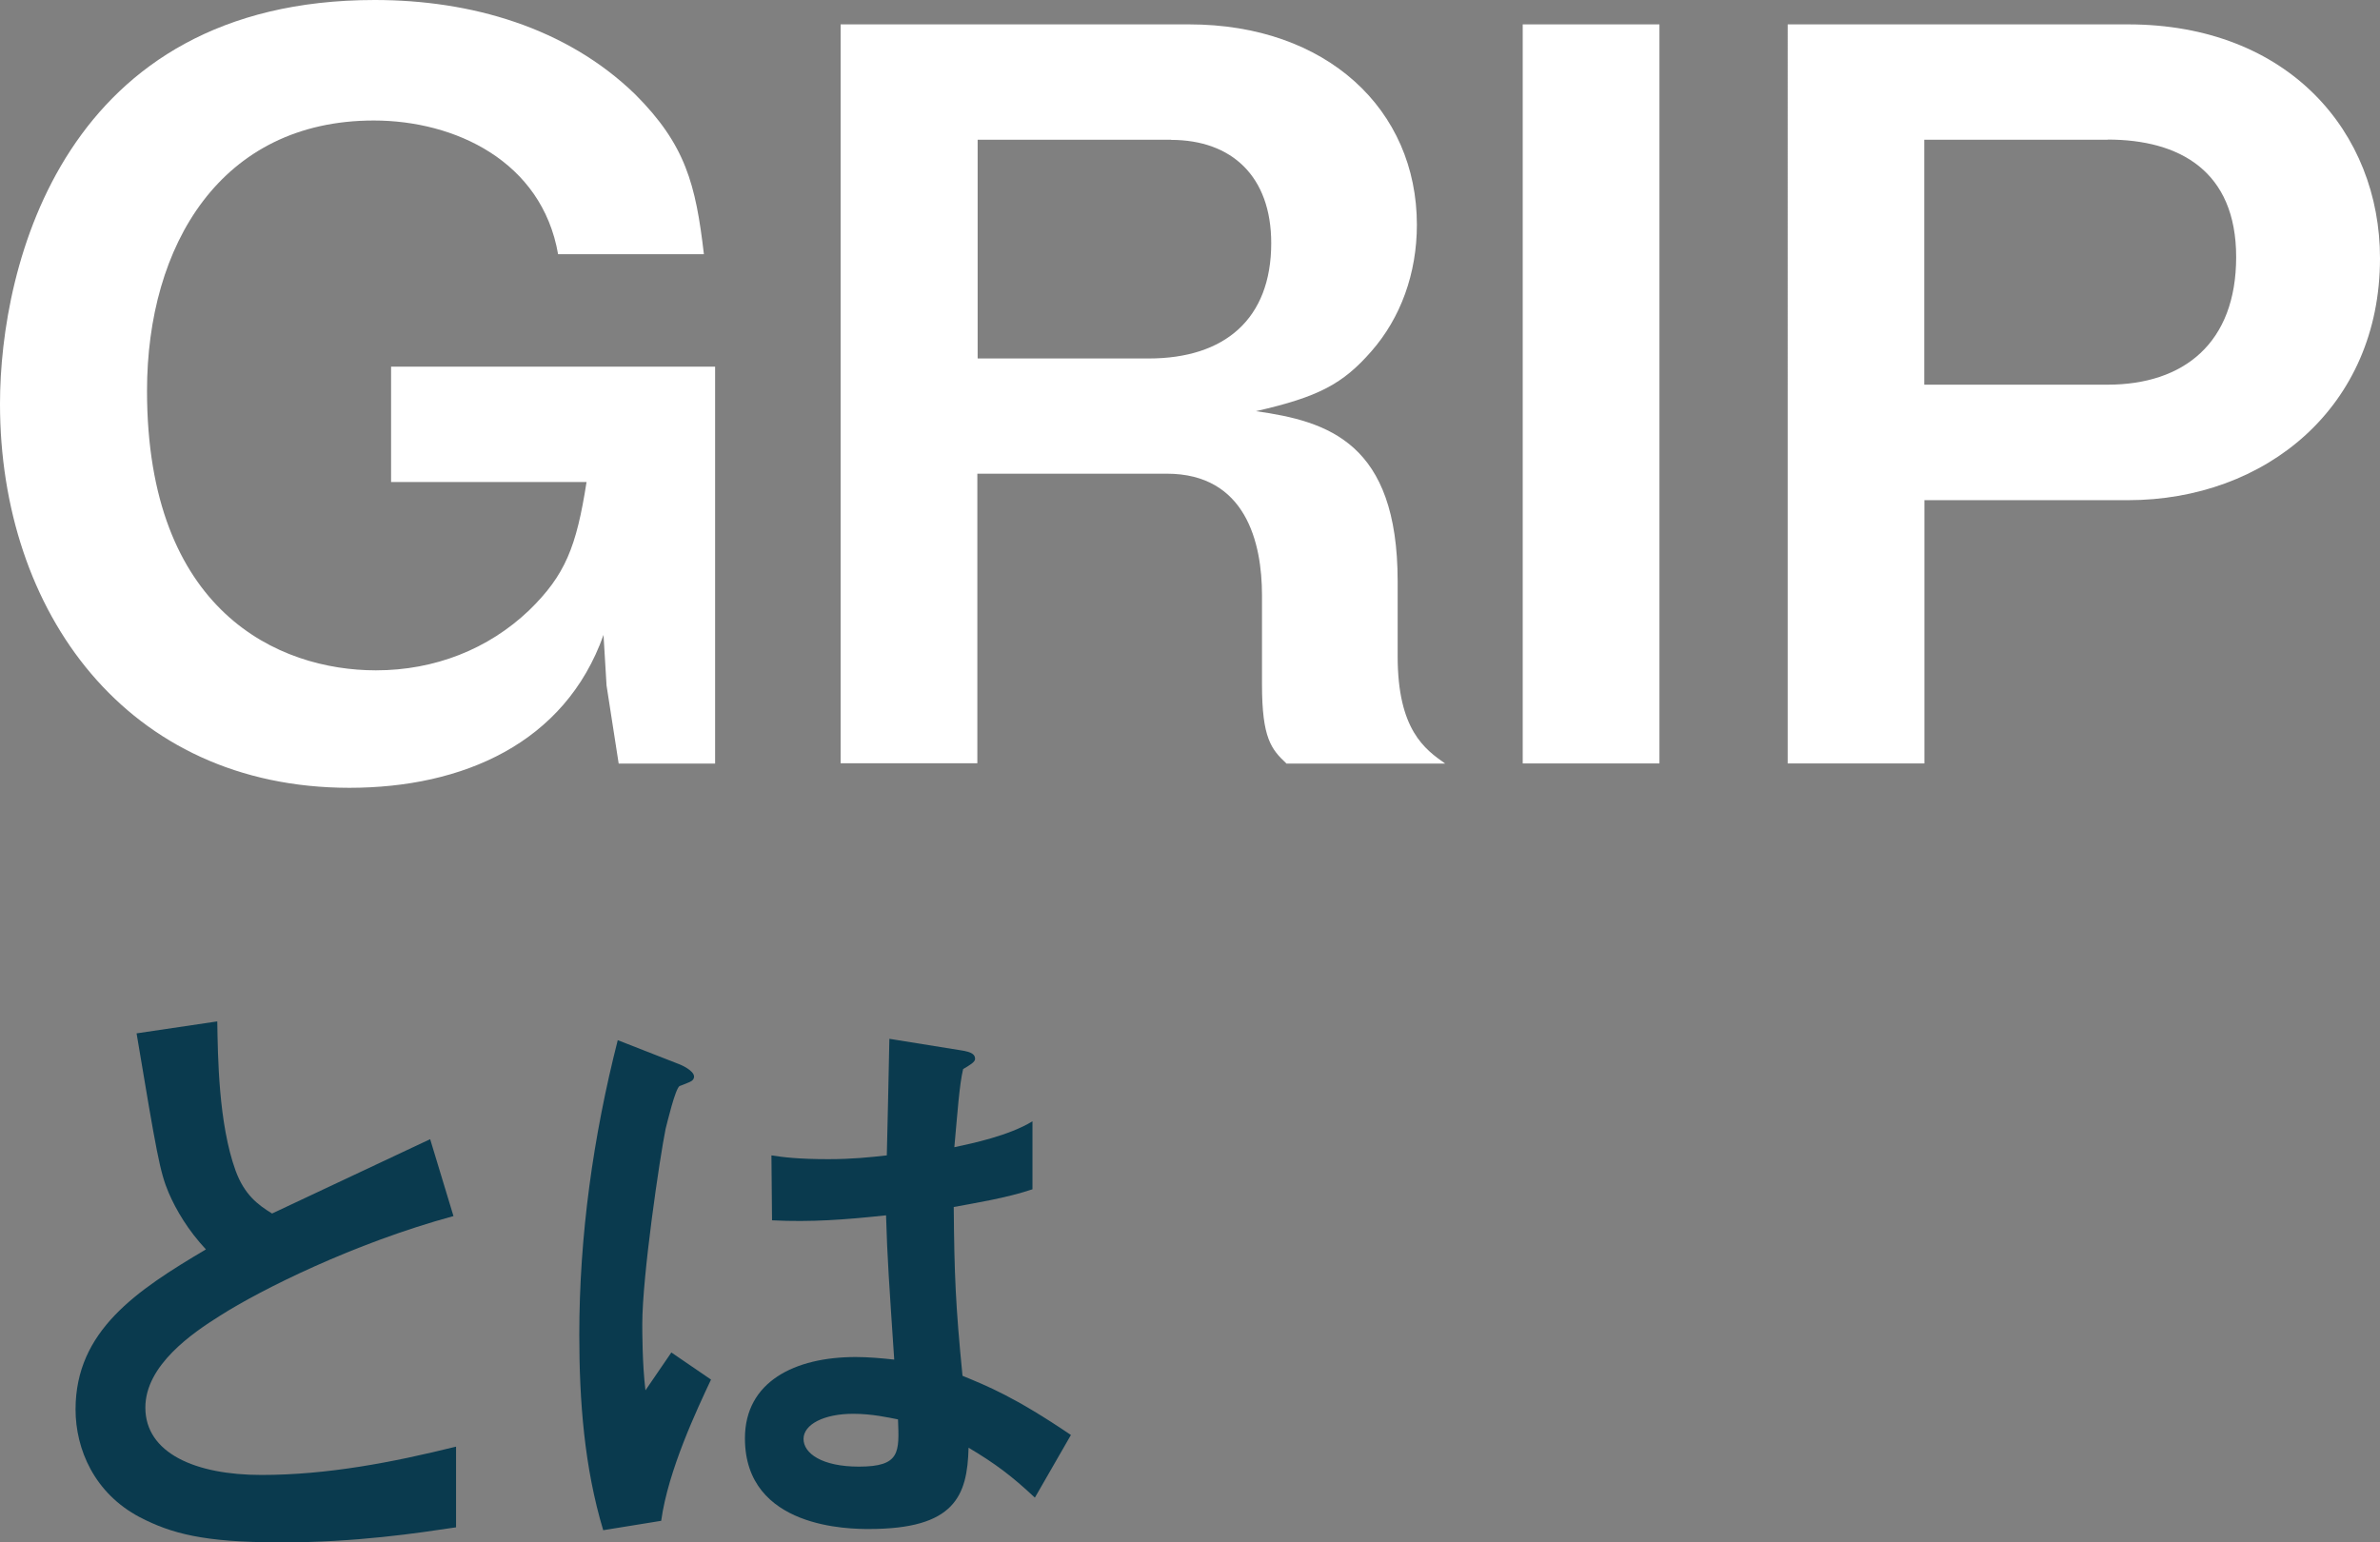 <?xml version="1.0" encoding="UTF-8"?>
<svg id="a" data-name="レイヤー_1" xmlns="http://www.w3.org/2000/svg" viewBox="0 0 157.19 101.88">
  <rect x="0" y="0" width="157.19" height="101.88" fill="#808080" stroke="none"/>
  <defs>
    <style>
      .b {
        fill: #fff;
      }

      .c {
        fill: #0a3a4e;
      }
    </style>
  </defs>
  <path class="b" d="M40.86,50.43l-.8-5.15-.2-3.34c-2.54,7.16-9.3,10.1-16.79,10.1C8.36,52.03,0,40.4,0,26.68,0,17.52,4.21,0,24.75,0c6.35,0,12.64,1.81,17.19,6.22,3.34,3.34,4.01,5.95,4.55,10.57h-9.63c-1.07-6.15-6.82-8.83-12.17-8.83-10.1,0-14.98,8.23-14.98,17.86,0,14.58,8.69,18.46,15.12,18.46,3.88,0,7.42-1.4,10.1-3.95,2.41-2.34,3.14-4.21,3.81-8.49h-12.91v-7.62h21.4v26.22h-6.35Z"/>
  <path class="b" d="M84.96,50.43c-1-.94-1.61-1.67-1.61-5.22v-5.89c0-3.48-1.07-8.03-6.29-8.03h-12.51v19.13h-9.03V1.61h23.01c9.09,0,15.05,5.62,15.05,13.24,0,3.21-1.07,6.15-3.01,8.36-1.87,2.14-3.48,3.01-7.62,3.95,4.75.67,9.36,2.07,9.36,11.24v4.95c0,4.88,1.81,6.15,3.14,7.09h-10.5ZM77.34,9.23h-12.77v14.45h11.3c5.02,0,8.09-2.61,8.09-7.62,0-4.41-2.61-6.82-6.62-6.82Z"/>
  <path class="b" d="M100.57,50.43V1.61h9.03v48.82h-9.03Z"/>
  <path class="b" d="M140.54,33.04h-13.44v17.39h-9.03V1.61h22.47c10.63,0,16.65,7.16,16.65,15.45,0,9.83-7.56,15.98-16.65,15.98ZM139.2,9.23h-12.11v16.18h12.11c5.02,0,8.49-2.74,8.49-8.43s-3.75-7.76-8.49-7.76Z"/>
  <path class="c" d="M18.38,101.88c-4.91,0-7.07-.58-9.15-1.66-3-1.58-4.24-4.49-4.24-7.12,0-5.2,4.04-7.86,8.61-10.57-1.17-1.25-1.96-2.58-2.46-3.74-.58-1.37-.79-2.58-2.12-10.53l5.33-.79c.04,2.33.08,6.74,1.21,9.86.58,1.58,1.46,2.25,2.41,2.83,4.79-2.25,5.33-2.5,10.44-4.91l1.54,5.08c-6.58,1.79-12.73,4.87-15.4,6.57-1.87,1.17-4.95,3.29-4.95,6.08,0,3,3.29,4.45,7.66,4.45s8.66-.83,12.86-1.87v5.33c-2.5.37-6.53,1-11.73,1Z"/>
  <path class="c" d="M43.67,100.46l-3.83.62c-1.25-4.16-1.58-8.53-1.58-12.9,0-6.57.92-13.11,2.54-19.47l4.04,1.58c.12.04,1,.42,1,.83,0,.08-.04.21-.17.29-.12.08-.67.29-.79.33-.29.21-.79,2.33-.92,2.83-.38,1.87-1.54,9.7-1.54,12.9,0,.46,0,2.66.21,4.37l1.71-2.5,2.62,1.79c-.92,1.96-2.83,5.99-3.29,9.32ZM68.34,98.92c-1.5-1.41-2.62-2.25-4.37-3.29-.08,3.2-.92,5.37-6.57,5.37-1.21,0-8.2,0-8.2-5.99,0-3.74,3.29-5.37,7.32-5.37.83,0,1.71.08,2.54.17-.33-4.95-.46-6.7-.54-9.53-2.71.29-4.95.46-7.53.33l-.04-4.29c.75.12,1.79.25,3.75.25,1.58,0,2.71-.12,3.87-.25.08-3.12.08-3.58.17-7.7l4.66.75c.87.12,1,.33,1,.58,0,.21-.37.42-.79.67-.25,1.04-.37,2.87-.58,5.16,1.17-.25,3.58-.75,5.16-1.71v4.49c-1.71.58-3.87.92-5.2,1.17.04,4.49.12,6.49.58,11.15,1.62.67,3.41,1.37,7.16,3.91l-2.37,4.12ZM56.36,93.39c-1.96,0-3.29.71-3.29,1.66s1.21,1.83,3.66,1.83c2.75,0,2.66-.96,2.58-3.12-.62-.12-1.71-.37-2.96-.37Z"/>
</svg>